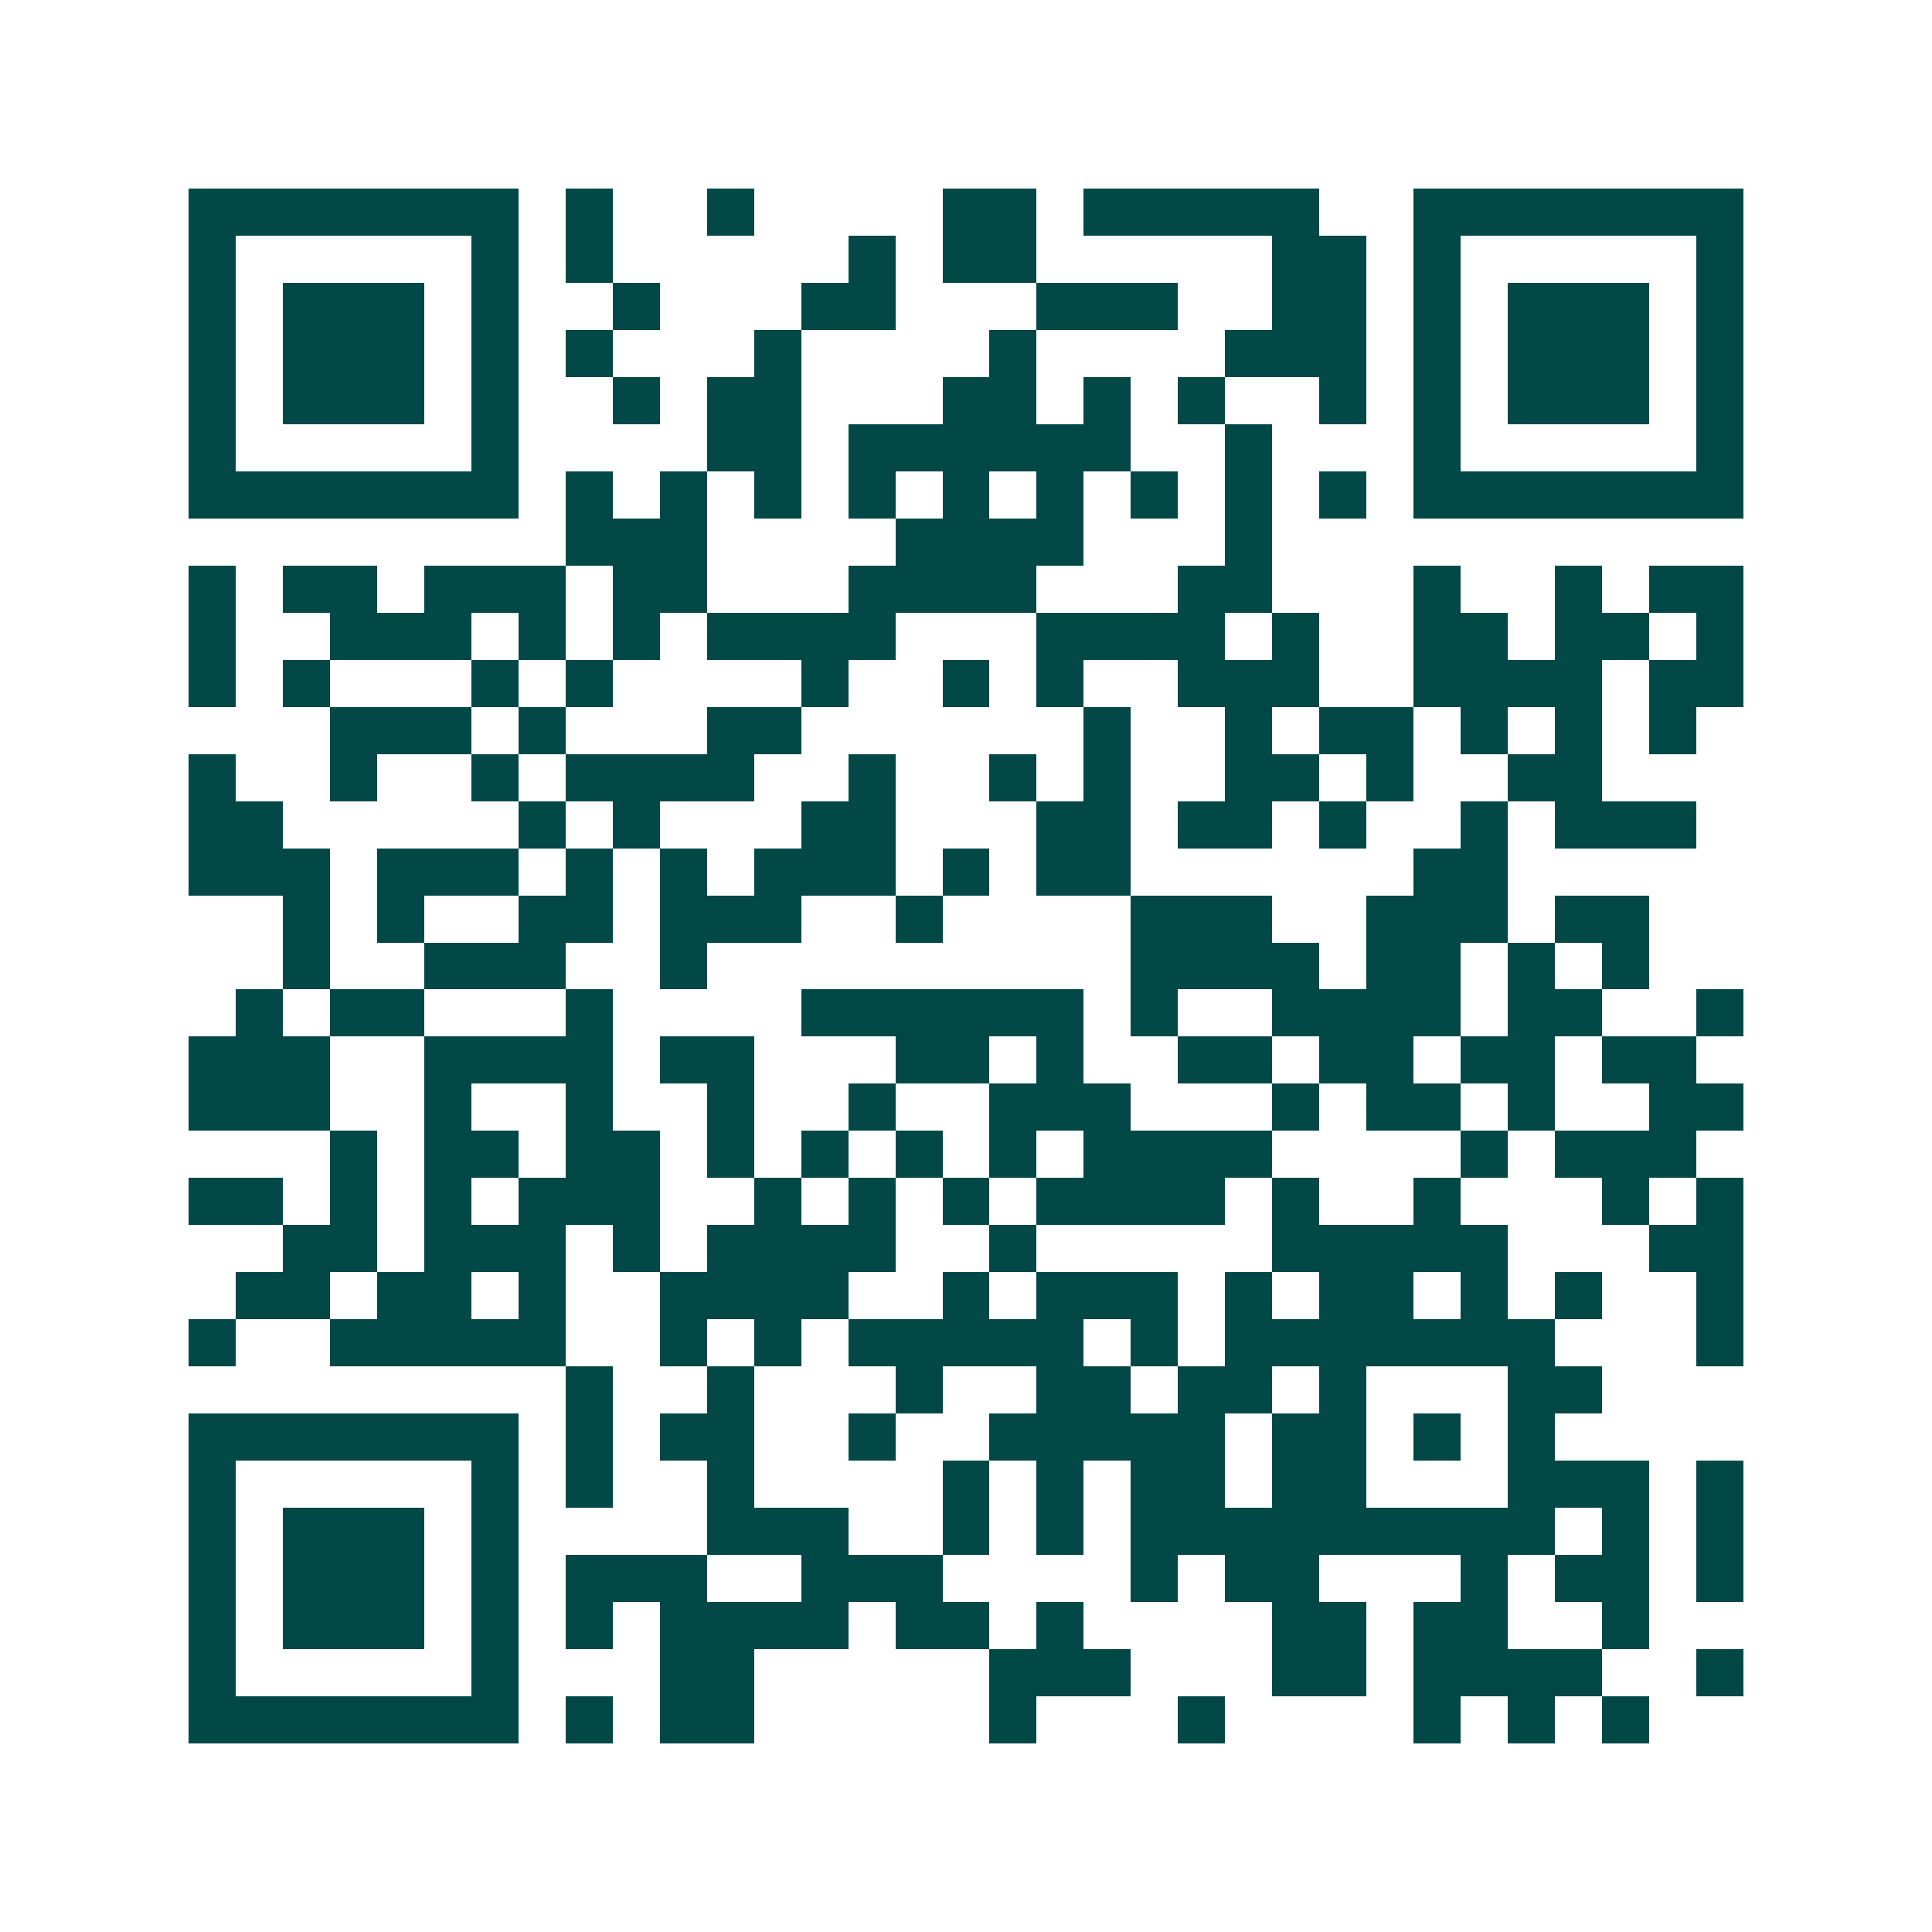<svg xmlns="http://www.w3.org/2000/svg" width="200" height="200" viewBox="0 0 41 41" shape-rendering="crispEdges"><path fill="#ffffff" d="M0 0h41v41H0z"/><path stroke="#014847" d="M4 4.5h7m1 0h1m2 0h1m4 0h2m1 0h5m2 0h7M4 5.5h1m5 0h1m1 0h1m5 0h1m1 0h2m5 0h2m1 0h1m5 0h1M4 6.5h1m1 0h3m1 0h1m2 0h1m3 0h2m3 0h3m2 0h2m1 0h1m1 0h3m1 0h1M4 7.5h1m1 0h3m1 0h1m1 0h1m3 0h1m4 0h1m4 0h3m1 0h1m1 0h3m1 0h1M4 8.5h1m1 0h3m1 0h1m2 0h1m1 0h2m3 0h2m1 0h1m1 0h1m2 0h1m1 0h1m1 0h3m1 0h1M4 9.5h1m5 0h1m4 0h2m1 0h6m2 0h1m3 0h1m5 0h1M4 10.5h7m1 0h1m1 0h1m1 0h1m1 0h1m1 0h1m1 0h1m1 0h1m1 0h1m1 0h1m1 0h7M12 11.5h3m4 0h4m3 0h1M4 12.5h1m1 0h2m1 0h3m1 0h2m3 0h4m3 0h2m3 0h1m2 0h1m1 0h2M4 13.5h1m2 0h3m1 0h1m1 0h1m1 0h4m3 0h4m1 0h1m2 0h2m1 0h2m1 0h1M4 14.5h1m1 0h1m3 0h1m1 0h1m4 0h1m2 0h1m1 0h1m2 0h3m2 0h4m1 0h2M7 15.5h3m1 0h1m3 0h2m6 0h1m2 0h1m1 0h2m1 0h1m1 0h1m1 0h1M4 16.5h1m2 0h1m2 0h1m1 0h4m2 0h1m2 0h1m1 0h1m2 0h2m1 0h1m2 0h2M4 17.5h2m5 0h1m1 0h1m3 0h2m3 0h2m1 0h2m1 0h1m2 0h1m1 0h3M4 18.5h3m1 0h3m1 0h1m1 0h1m1 0h3m1 0h1m1 0h2m6 0h2M6 19.5h1m1 0h1m2 0h2m1 0h3m2 0h1m4 0h3m2 0h3m1 0h2M6 20.5h1m2 0h3m2 0h1m9 0h4m1 0h2m1 0h1m1 0h1M5 21.5h1m1 0h2m3 0h1m4 0h6m1 0h1m2 0h4m1 0h2m2 0h1M4 22.5h3m2 0h4m1 0h2m3 0h2m1 0h1m2 0h2m1 0h2m1 0h2m1 0h2M4 23.5h3m2 0h1m2 0h1m2 0h1m2 0h1m2 0h3m3 0h1m1 0h2m1 0h1m2 0h2M7 24.5h1m1 0h2m1 0h2m1 0h1m1 0h1m1 0h1m1 0h1m1 0h4m4 0h1m1 0h3M4 25.5h2m1 0h1m1 0h1m1 0h3m2 0h1m1 0h1m1 0h1m1 0h4m1 0h1m2 0h1m3 0h1m1 0h1M6 26.5h2m1 0h3m1 0h1m1 0h4m2 0h1m5 0h5m3 0h2M5 27.5h2m1 0h2m1 0h1m2 0h4m2 0h1m1 0h3m1 0h1m1 0h2m1 0h1m1 0h1m2 0h1M4 28.5h1m2 0h5m2 0h1m1 0h1m1 0h5m1 0h1m1 0h7m3 0h1M12 29.5h1m2 0h1m3 0h1m2 0h2m1 0h2m1 0h1m3 0h2M4 30.5h7m1 0h1m1 0h2m2 0h1m2 0h5m1 0h2m1 0h1m1 0h1M4 31.5h1m5 0h1m1 0h1m2 0h1m4 0h1m1 0h1m1 0h2m1 0h2m3 0h3m1 0h1M4 32.5h1m1 0h3m1 0h1m4 0h3m2 0h1m1 0h1m1 0h9m1 0h1m1 0h1M4 33.5h1m1 0h3m1 0h1m1 0h3m2 0h3m4 0h1m1 0h2m3 0h1m1 0h2m1 0h1M4 34.5h1m1 0h3m1 0h1m1 0h1m1 0h4m1 0h2m1 0h1m4 0h2m1 0h2m2 0h1M4 35.5h1m5 0h1m3 0h2m5 0h3m3 0h2m1 0h4m2 0h1M4 36.5h7m1 0h1m1 0h2m5 0h1m3 0h1m4 0h1m1 0h1m1 0h1"/></svg>

